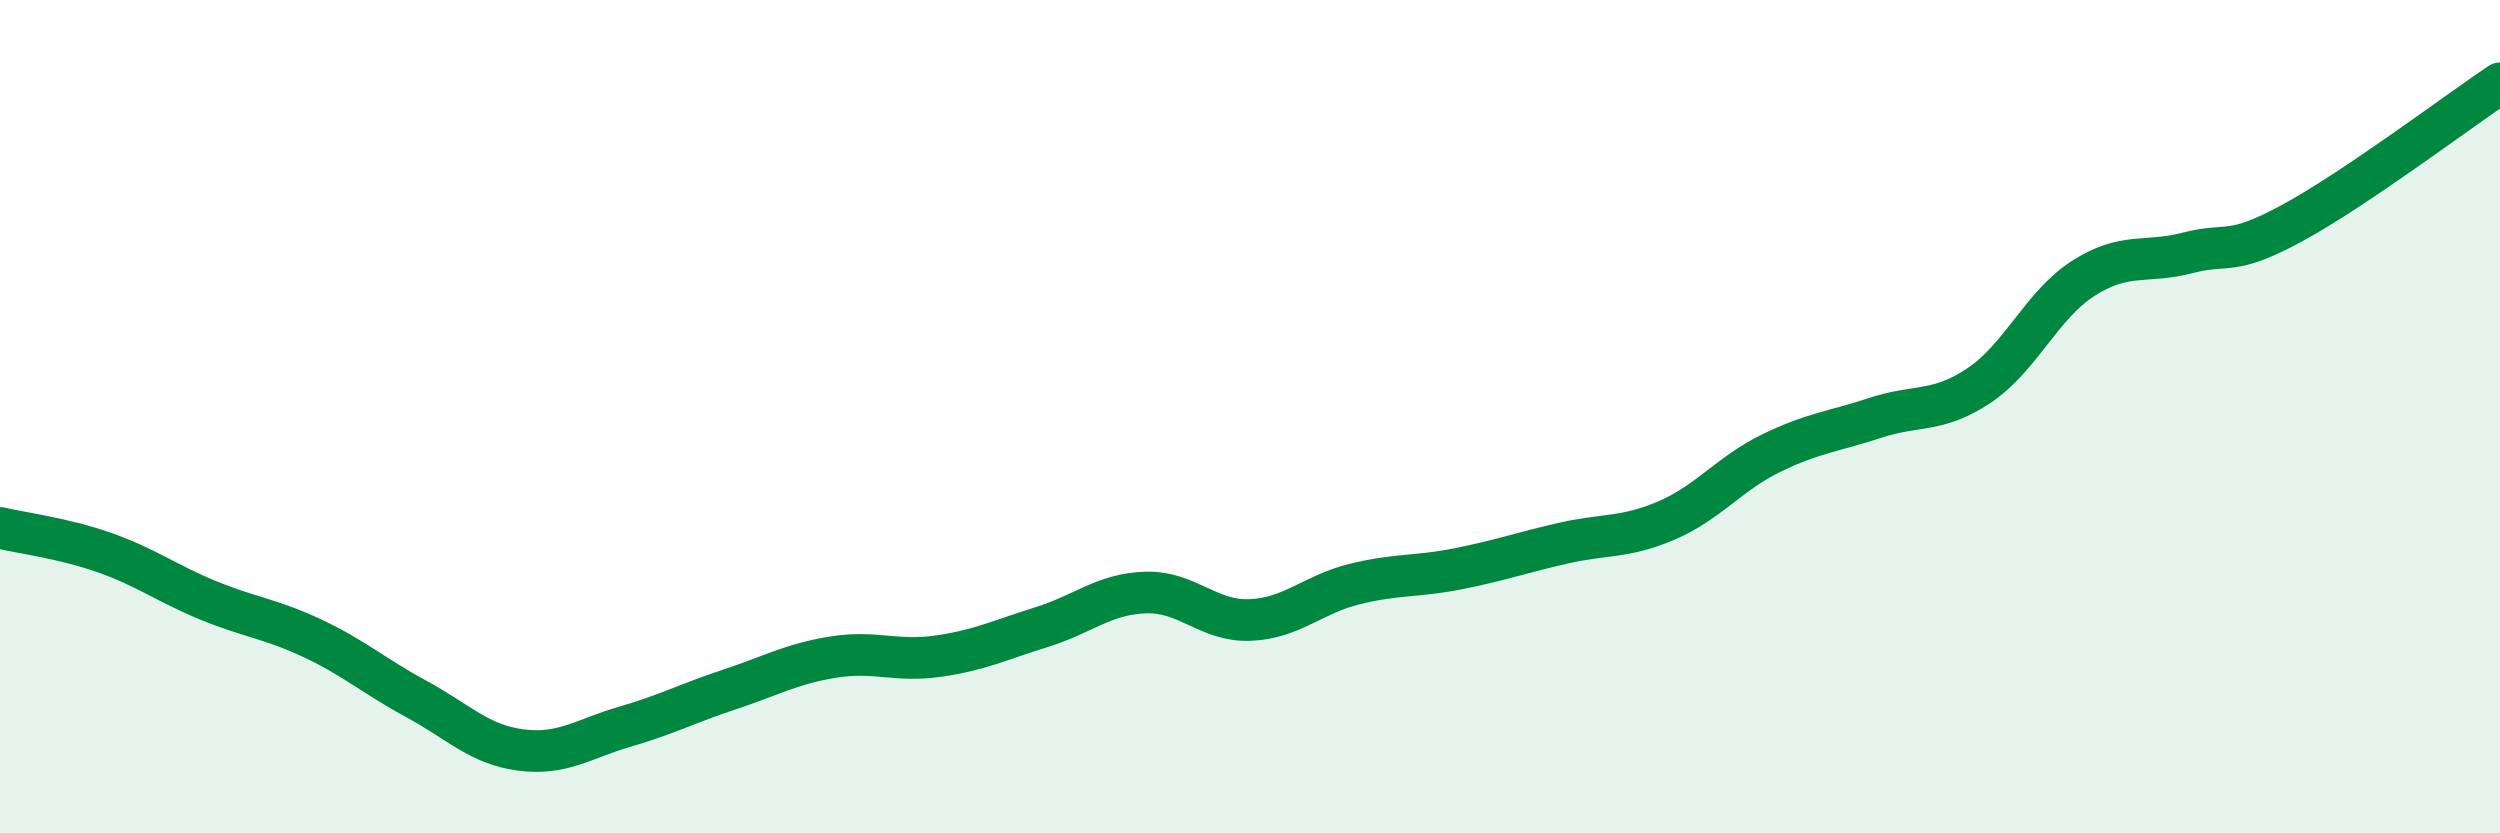 
    <svg width="60" height="20" viewBox="0 0 60 20" xmlns="http://www.w3.org/2000/svg">
      <path
        d="M 0,12.67 C 0.5,12.79 1.5,12.91 2.5,13.26 C 3.5,13.61 4,14 5,14.41 C 6,14.82 6.5,14.85 7.5,15.32 C 8.5,15.79 9,16.24 10,16.78 C 11,17.32 11.5,17.87 12.5,18 C 13.5,18.13 14,17.73 15,17.44 C 16,17.15 16.5,16.88 17.5,16.55 C 18.5,16.22 19,15.93 20,15.77 C 21,15.61 21.5,15.89 22.5,15.75 C 23.5,15.61 24,15.36 25,15.05 C 26,14.74 26.5,14.25 27.5,14.22 C 28.5,14.19 29,14.92 30,14.88 C 31,14.84 31.5,14.27 32.5,14.02 C 33.5,13.77 34,13.85 35,13.65 C 36,13.45 36.5,13.27 37.5,13.04 C 38.5,12.81 39,12.92 40,12.49 C 41,12.06 41.5,11.37 42.5,10.88 C 43.5,10.39 44,10.36 45,10.03 C 46,9.7 46.5,9.92 47.5,9.25 C 48.5,8.58 49,7.32 50,6.68 C 51,6.04 51.5,6.33 52.5,6.07 C 53.5,5.81 53.5,6.17 55,5.36 C 56.5,4.55 59,2.67 60,2L60 20L0 20Z"
        fill="#008740"
        opacity="0.1"
        stroke-linecap="round"
        stroke-linejoin="round"
      />
      <path
        d="M 0,12.67 C 0.5,12.79 1.5,12.91 2.5,13.26 C 3.5,13.61 4,14 5,14.41 C 6,14.82 6.5,14.85 7.5,15.32 C 8.5,15.79 9,16.24 10,16.78 C 11,17.32 11.5,17.87 12.5,18 C 13.5,18.13 14,17.73 15,17.44 C 16,17.15 16.5,16.88 17.5,16.55 C 18.5,16.22 19,15.93 20,15.77 C 21,15.61 21.5,15.89 22.5,15.75 C 23.5,15.61 24,15.36 25,15.05 C 26,14.74 26.5,14.25 27.5,14.22 C 28.5,14.19 29,14.92 30,14.88 C 31,14.84 31.5,14.27 32.5,14.02 C 33.5,13.77 34,13.85 35,13.65 C 36,13.45 36.5,13.27 37.5,13.04 C 38.5,12.81 39,12.92 40,12.49 C 41,12.06 41.5,11.37 42.5,10.88 C 43.5,10.39 44,10.36 45,10.03 C 46,9.7 46.5,9.92 47.5,9.25 C 48.5,8.58 49,7.32 50,6.68 C 51,6.04 51.5,6.33 52.5,6.07 C 53.5,5.81 53.5,6.17 55,5.36 C 56.5,4.55 59,2.67 60,2"
        stroke="#008740"
        stroke-width="1"
        fill="none"
        stroke-linecap="round"
        stroke-linejoin="round"
      />
    </svg>
  